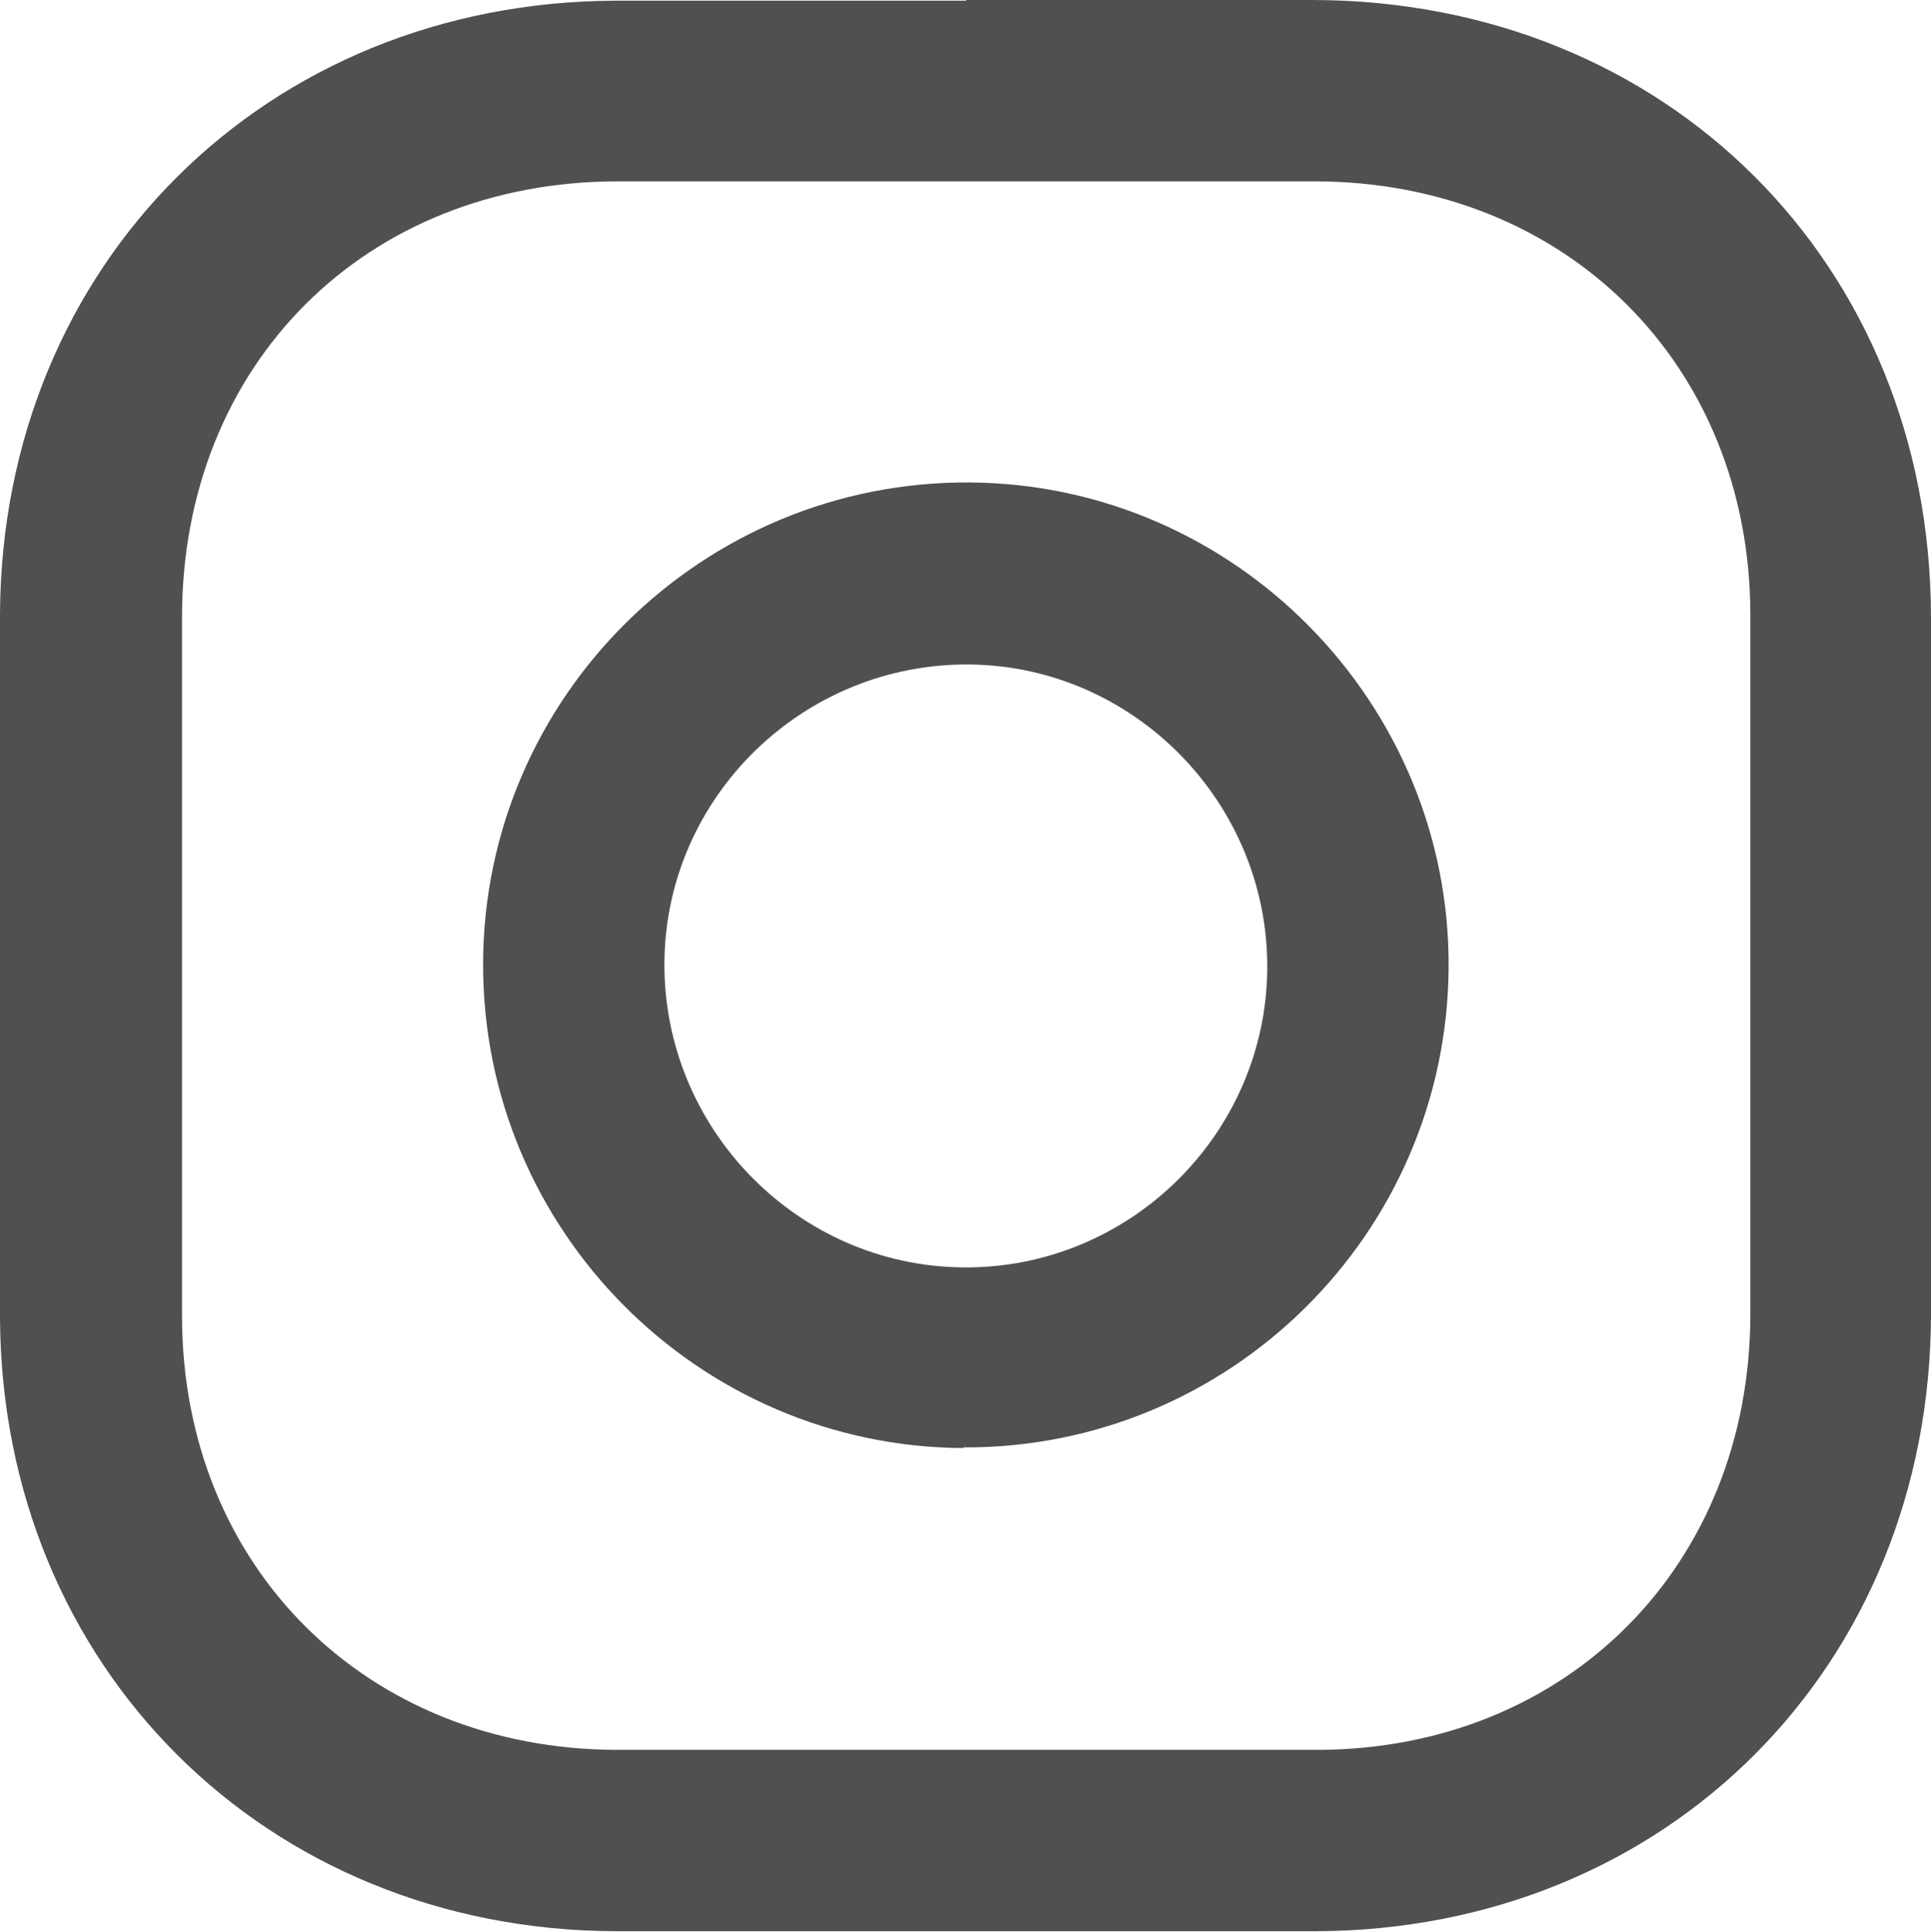 <?xml version="1.0" encoding="UTF-8"?><svg id="_レイヤー_2" xmlns="http://www.w3.org/2000/svg" viewBox="0 0 27.9 27.91"><defs><style>.cls-1{fill:#505050;stroke-width:0px;}</style></defs><g id="home"><path class="cls-1" d="M13.94,2.62h-5.01c-3.65,0-6.29,2.64-6.3,6.28v10.13c.01,3.6,2.66,6.24,6.28,6.25h10.13c3.6-.01,6.24-2.66,6.25-6.28v-10.13c-.01-3.6-2.66-6.24-6.28-6.25h-5.07ZM13.96,0h5.01c5.11.01,8.92,3.81,8.93,8.91v10.08c-.01,5.08-3.81,8.89-8.88,8.91-3.38,0-6.76,0-10.13,0C3.84,27.88.03,24.08,0,19.05,0,15.65,0,12.26,0,8.86.03,3.82,3.84.03,8.89.01h5.07Z"/><path class="cls-1" d="M13.92,18.31c2.4.02,4.38-1.93,4.39-4.33.01-2.38-1.92-4.35-4.29-4.38-2.41-.03-4.4,1.91-4.42,4.3-.02,2.4,1.92,4.39,4.32,4.41ZM13.92,20.92c-3.84-.02-6.95-3.16-6.94-7,.01-3.86,3.18-6.98,7.04-6.95,3.83.03,6.94,3.19,6.91,7.02-.03,3.84-3.17,6.94-7.01,6.92h0Z"/></g></svg>